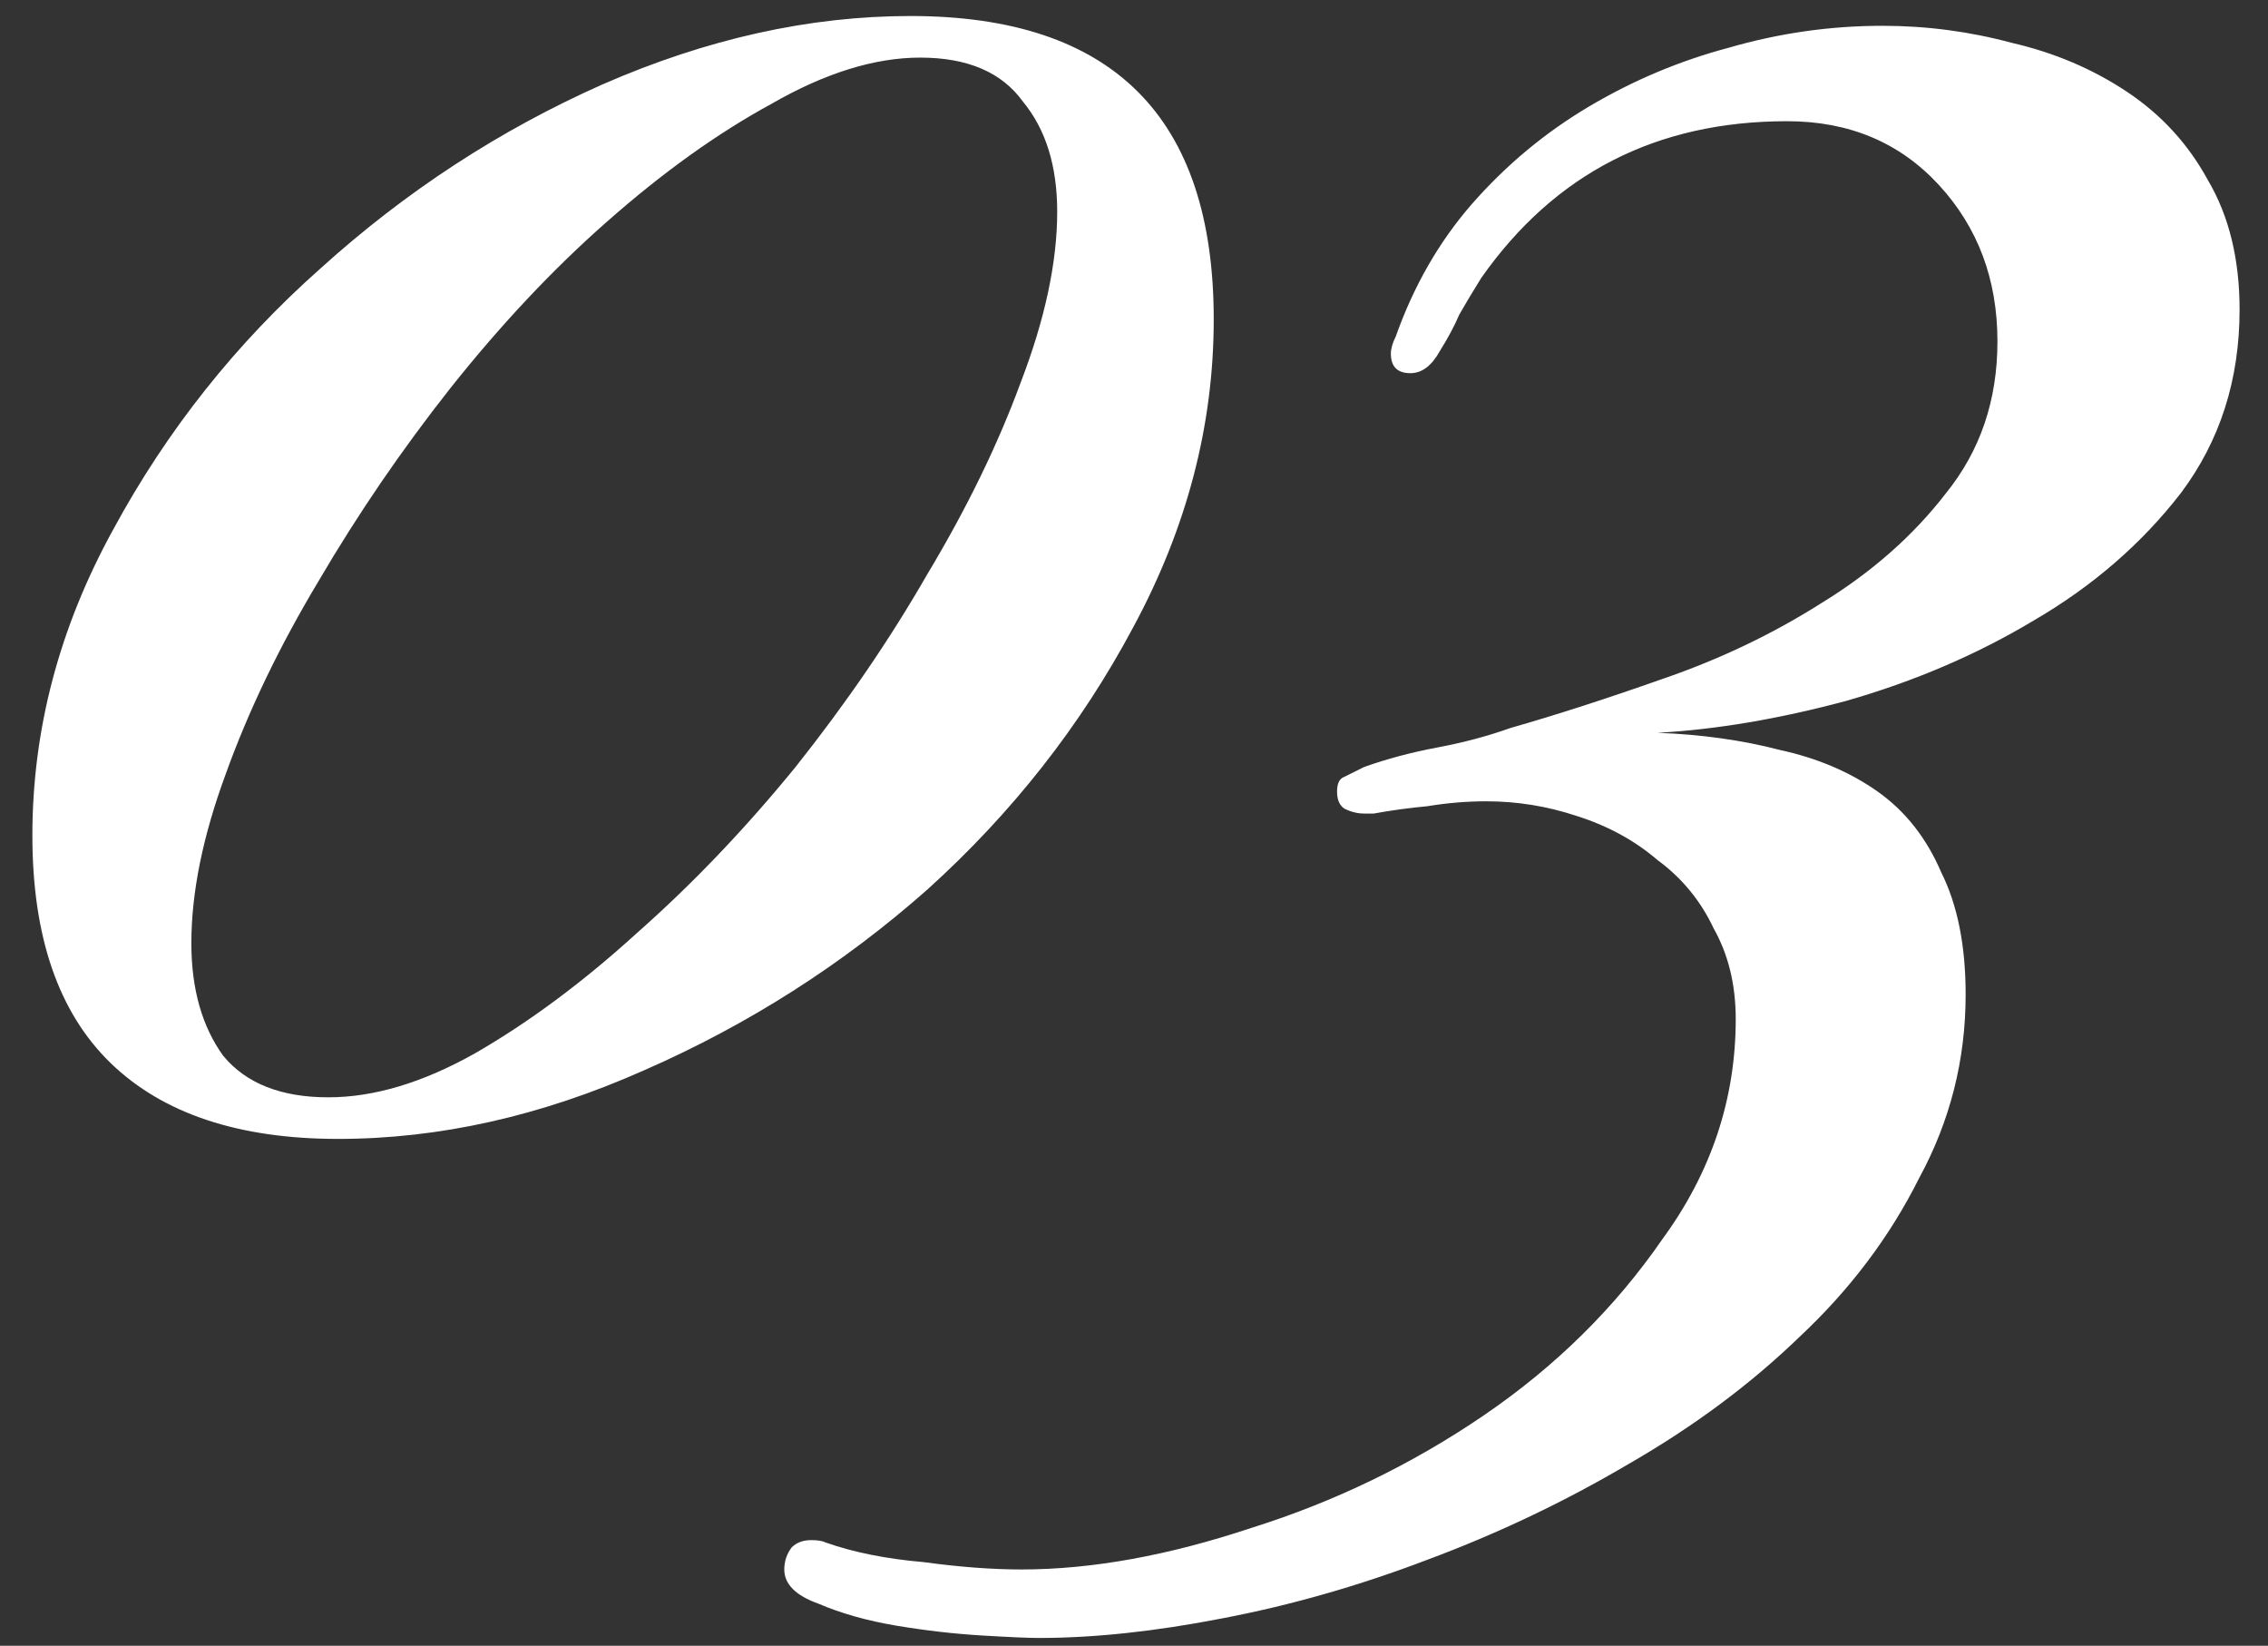 <?xml version="1.0" encoding="UTF-8"?> <svg xmlns="http://www.w3.org/2000/svg" width="51" height="37" viewBox="0 0 51 37" fill="none"><rect x="0" y="0" width="51" height="37" fill="#333333" stroke="none"/><path d="M27.293 7.18C27.293 9.563 26.688 11.873 25.478 14.11C24.305 16.31 22.765 18.272 20.858 19.995C18.952 21.682 16.825 23.038 14.478 24.065C12.168 25.092 9.877 25.605 7.603 25.605C5.367 25.605 3.662 25.037 2.488 23.9C1.315 22.763 0.728 21.058 0.728 18.785C0.728 16.402 1.333 14.11 2.543 11.91C3.753 9.673 5.312 7.712 7.218 6.025C9.125 4.302 11.233 2.927 13.543 1.9C15.89 0.873 18.2 0.36 20.473 0.36C25.02 0.36 27.293 2.633 27.293 7.18ZM23.773 4.76C23.773 3.733 23.517 2.908 23.003 2.285C22.527 1.625 21.757 1.295 20.693 1.295C19.667 1.295 18.548 1.643 17.338 2.34C16.128 3 14.9 3.88 13.653 4.98C12.443 6.043 11.27 7.29 10.133 8.72C9.033 10.113 8.043 11.562 7.163 13.065C6.283 14.532 5.587 15.98 5.073 17.41C4.56 18.803 4.303 20.068 4.303 21.205C4.303 22.232 4.542 23.075 5.018 23.735C5.532 24.358 6.32 24.67 7.383 24.67C8.41 24.67 9.51 24.34 10.683 23.68C11.893 22.983 13.103 22.085 14.313 20.985C15.56 19.885 16.752 18.638 17.888 17.245C19.025 15.815 20.015 14.367 20.858 12.9C21.738 11.433 22.435 10.003 22.948 8.61C23.498 7.18 23.773 5.897 23.773 4.76ZM50.361 6.96C50.361 8.537 49.921 9.912 49.041 11.085C48.161 12.222 47.061 13.175 45.741 13.945C44.458 14.715 43.046 15.32 41.506 15.76C40.003 16.163 38.591 16.402 37.271 16.475C38.261 16.512 39.178 16.64 40.021 16.86C40.864 17.043 41.598 17.355 42.221 17.795C42.844 18.235 43.321 18.84 43.651 19.61C44.018 20.343 44.201 21.26 44.201 22.36C44.201 23.827 43.853 25.202 43.156 26.485C42.496 27.805 41.598 28.997 40.461 30.06C39.361 31.123 38.078 32.077 36.611 32.92C35.181 33.763 33.678 34.478 32.101 35.065C30.561 35.652 29.021 36.092 27.481 36.385C25.978 36.678 24.603 36.825 23.356 36.825C23.136 36.825 22.714 36.807 22.091 36.77C21.468 36.733 20.826 36.66 20.166 36.55C19.506 36.44 18.919 36.275 18.406 36.055C17.893 35.872 17.636 35.615 17.636 35.285C17.636 35.102 17.691 34.937 17.801 34.79C17.911 34.68 18.058 34.625 18.241 34.625C18.388 34.625 18.498 34.643 18.571 34.68C19.194 34.9 19.928 35.047 20.771 35.12C21.578 35.23 22.311 35.285 22.971 35.285C24.548 35.285 26.271 34.973 28.141 34.35C30.011 33.763 31.753 32.92 33.366 31.82C34.979 30.72 36.318 29.4 37.381 27.86C38.481 26.357 39.031 24.707 39.031 22.91C39.031 22.14 38.866 21.462 38.536 20.875C38.243 20.252 37.821 19.738 37.271 19.335C36.758 18.895 36.153 18.565 35.456 18.345C34.796 18.125 34.118 18.015 33.421 18.015C32.981 18.015 32.541 18.052 32.101 18.125C31.698 18.162 31.294 18.217 30.891 18.29H30.671C30.524 18.29 30.378 18.253 30.231 18.18C30.121 18.107 30.066 17.978 30.066 17.795C30.066 17.612 30.121 17.502 30.231 17.465C30.378 17.392 30.524 17.318 30.671 17.245C31.184 17.062 31.734 16.915 32.321 16.805C32.908 16.695 33.458 16.548 33.971 16.365C34.998 16.072 36.134 15.705 37.381 15.265C38.664 14.825 39.856 14.257 40.956 13.56C42.093 12.863 43.028 12.038 43.761 11.085C44.531 10.132 44.916 8.995 44.916 7.675C44.916 6.282 44.476 5.108 43.596 4.155C42.716 3.202 41.579 2.725 40.186 2.725C37.253 2.725 34.961 3.898 33.311 6.245C33.128 6.538 32.963 6.813 32.816 7.07C32.706 7.327 32.559 7.602 32.376 7.895C32.193 8.225 31.973 8.39 31.716 8.39C31.423 8.39 31.276 8.243 31.276 7.95C31.276 7.84 31.313 7.712 31.386 7.565C31.789 6.428 32.358 5.438 33.091 4.595C33.861 3.715 34.741 2.982 35.731 2.395C36.721 1.808 37.766 1.368 38.866 1.075C40.003 0.745 41.158 0.58 42.331 0.58C43.321 0.58 44.293 0.708 45.246 0.965C46.199 1.185 47.061 1.552 47.831 2.065C48.601 2.578 49.206 3.238 49.646 4.045C50.123 4.852 50.361 5.823 50.361 6.96Z" fill="white"></path></svg> 